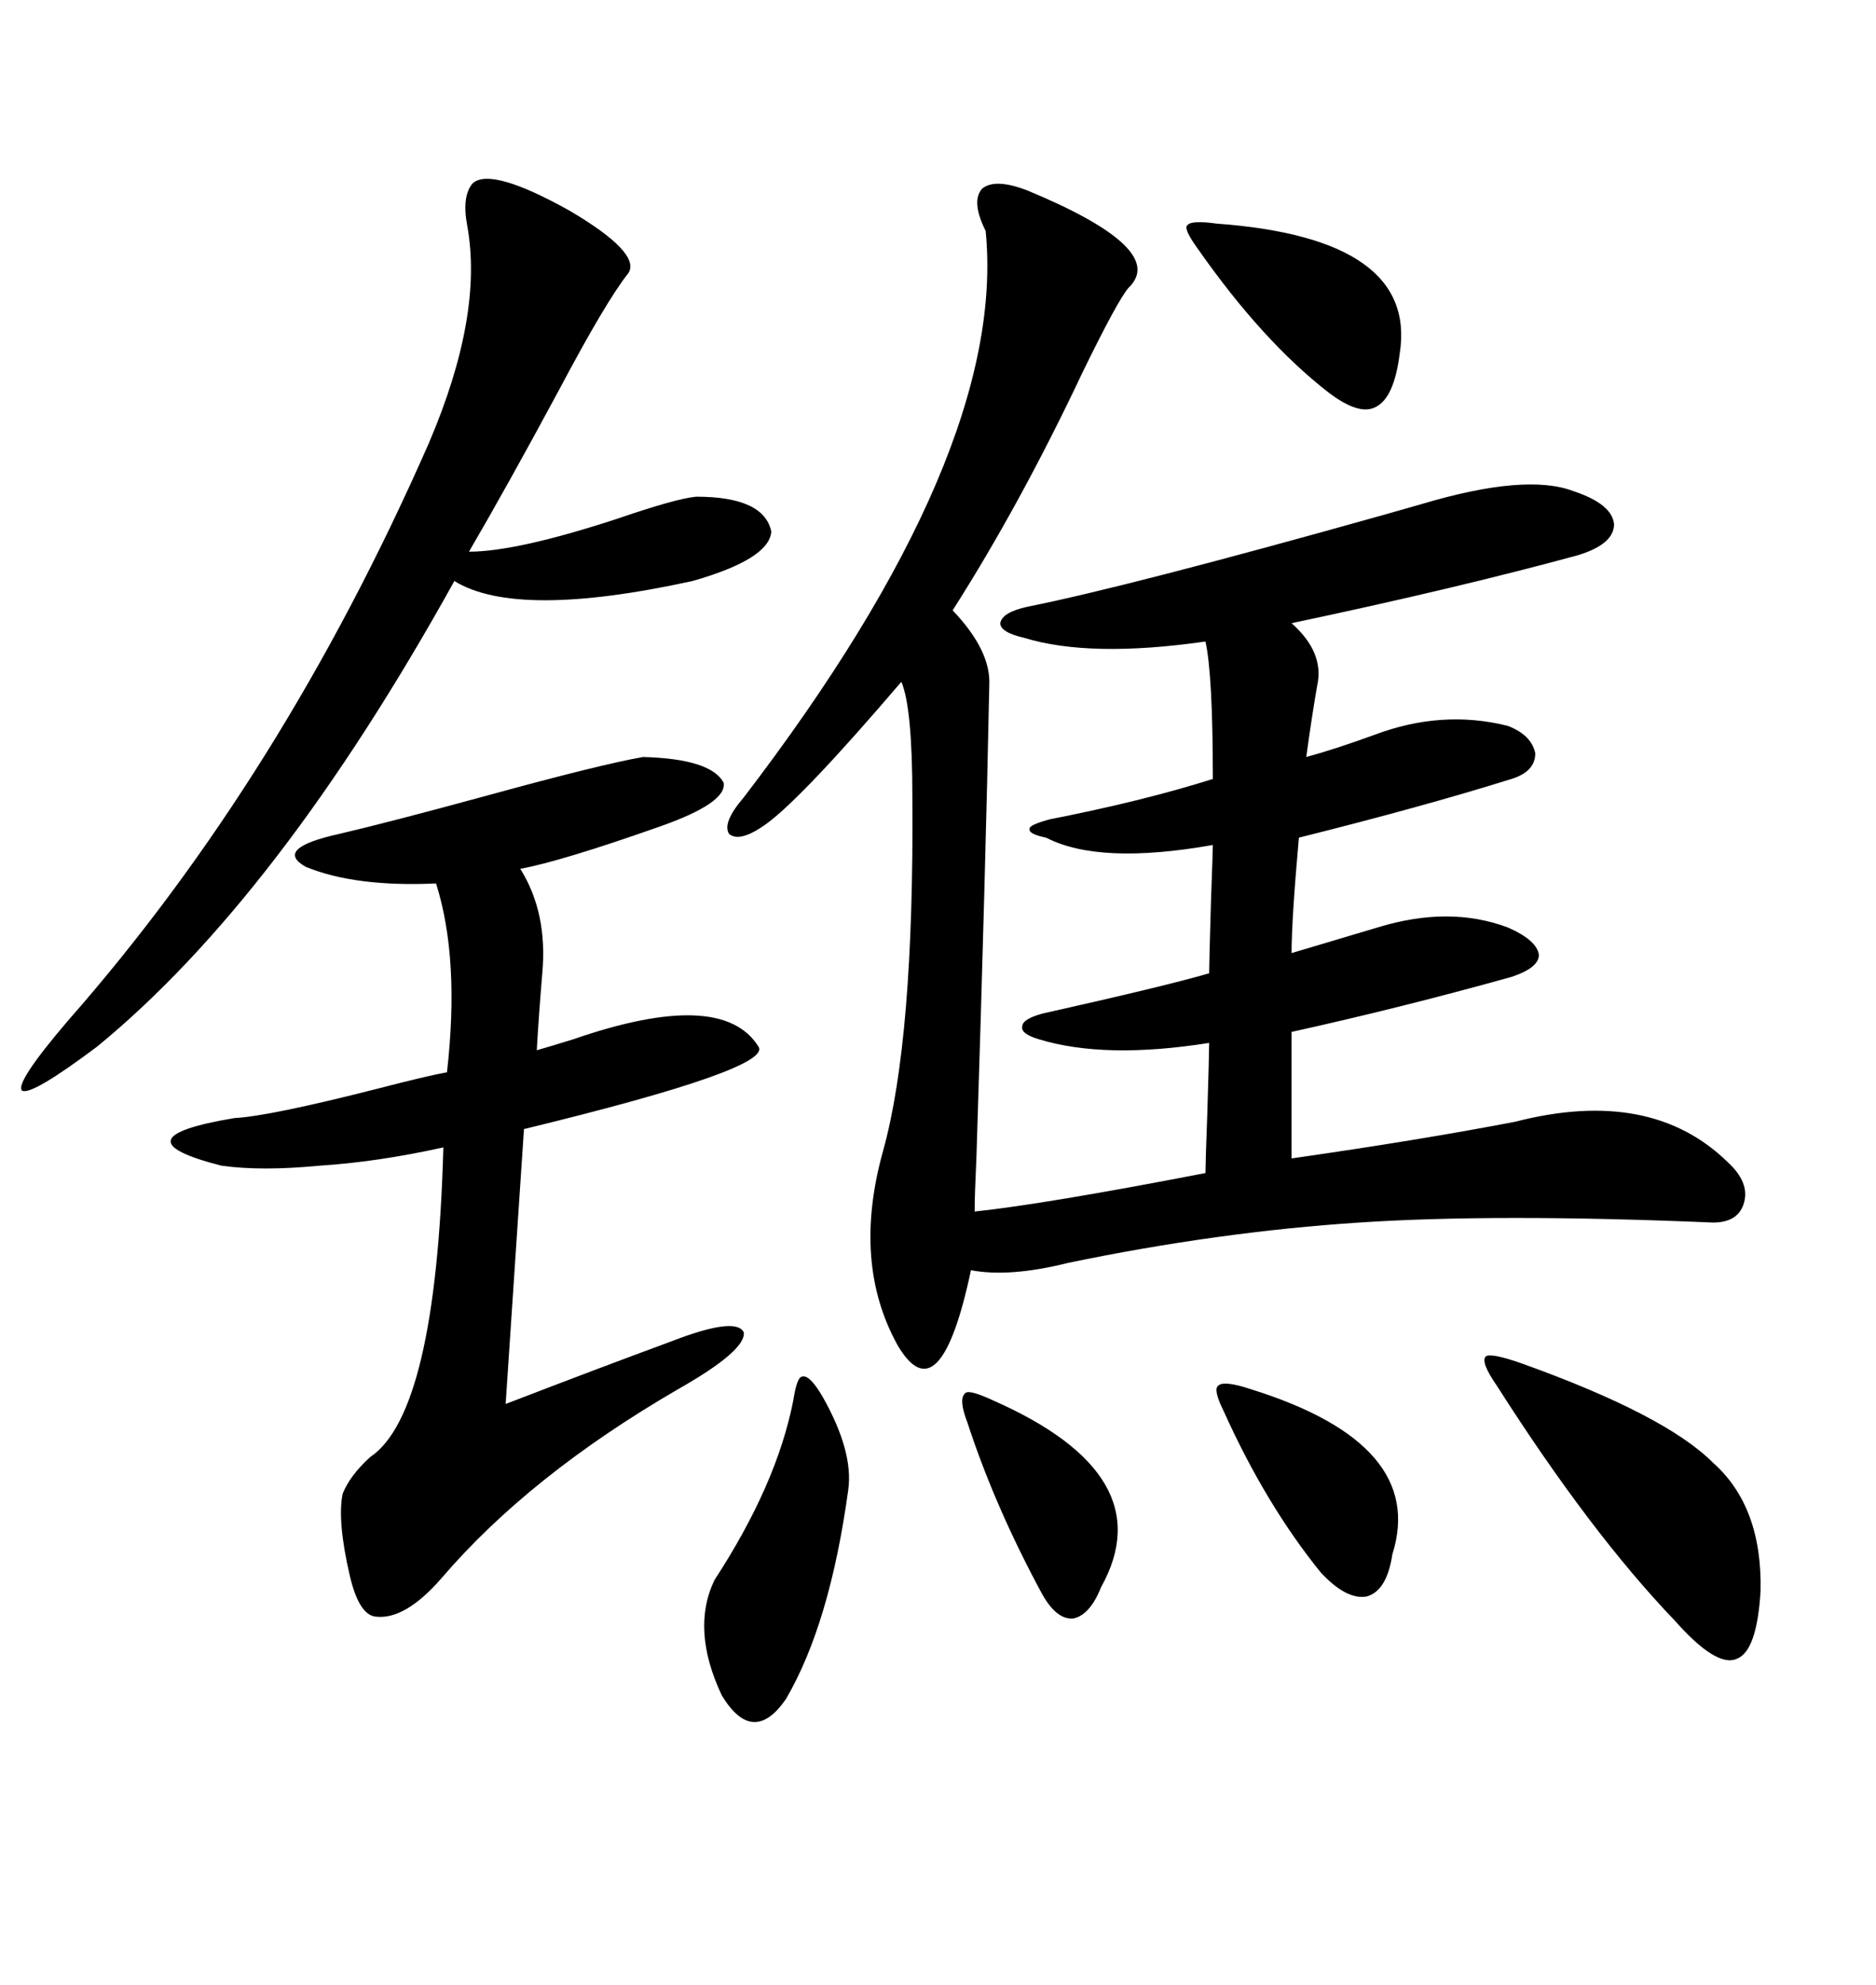 <svg xmlns="http://www.w3.org/2000/svg" xmlns:xlink="http://www.w3.org/1999/xlink" width="300" height="317.285"><path d="M164.36 30.47L164.36 30.47Q186.91 39.84 180.47 46.00L180.47 46.00Q178.71 48.05 173.14 59.47L173.14 59.47Q163.18 80.57 152.34 97.56L152.34 97.56Q158.50 104.00 158.20 109.57L158.20 109.57Q157.62 138.87 156.15 184.86L156.15 184.86Q155.86 191.02 155.86 193.65L155.86 193.65Q166.99 192.48 192.77 187.50L192.77 187.50Q192.77 186.04 193.07 177.83L193.07 177.83Q193.36 168.46 193.36 166.70L193.36 166.70Q176.66 169.34 166.11 166.11L166.11 166.11Q163.18 165.23 163.48 164.06L163.48 164.06Q163.48 162.89 166.70 162.01L166.70 162.01Q186.33 157.62 193.36 155.57L193.36 155.57Q193.36 154.10 193.65 144.14L193.65 144.14Q193.95 135.94 193.95 135.06L193.95 135.06Q175.78 138.28 167.29 133.89L167.29 133.89Q164.36 133.30 164.65 132.42L164.65 132.42Q164.65 131.84 167.87 130.96L167.87 130.96Q182.81 128.03 193.95 124.51L193.95 124.51Q193.95 107.81 192.77 102.54L192.77 102.54Q174.32 105.18 163.77 101.95L163.77 101.95Q159.96 101.07 159.96 99.61L159.96 99.61Q160.25 97.85 164.36 96.97L164.36 96.97Q180.47 93.75 221.19 82.32L221.19 82.32Q225.29 81.15 227.34 80.57L227.34 80.57Q244.04 75.59 251.66 78.52L251.66 78.52Q257.81 80.57 258.11 83.79L258.11 83.79Q258.11 87.01 252.25 88.77L252.25 88.77Q232.91 94.04 206.54 99.61L206.54 99.61Q211.82 104.30 210.64 109.57L210.64 109.57Q209.77 114.55 208.89 121.00L208.89 121.00Q213.28 119.82 219.73 117.48L219.73 117.48Q230.57 113.38 241.11 116.02L241.11 116.02Q244.92 117.48 245.51 120.41L245.51 120.41Q245.51 123.34 241.70 124.51L241.70 124.51Q227.64 128.91 207.71 133.89L207.71 133.89Q206.54 147.07 206.54 152.34L206.54 152.34Q214.45 150 220.31 148.24L220.31 148.24Q231.74 144.73 241.11 148.24L241.11 148.24Q245.80 150.29 246.09 152.64L246.09 152.64Q246.09 154.69 241.70 156.15L241.70 156.15Q223.83 161.13 206.54 164.94L206.54 164.94L206.54 185.16Q227.05 182.23 242.29 179.30L242.29 179.30Q263.96 173.73 276.27 185.74L276.27 185.74Q279.79 188.96 278.91 192.19L278.91 192.19Q278.03 195.41 273.93 195.41L273.93 195.41Q239.36 193.95 217.38 195.41L217.38 195.41Q194.82 196.88 170.80 201.86L170.80 201.86Q161.43 204.20 155.27 203.03L155.27 203.03Q150.29 226.46 143.55 215.04L143.55 215.04Q136.23 201.86 141.21 183.98L141.21 183.98Q146.19 166.11 145.90 127.44L145.90 127.44Q145.90 113.09 144.14 108.98L144.14 108.98Q128.61 127.15 122.75 131.54L122.75 131.54Q118.36 134.77 116.60 133.30L116.60 133.30Q115.43 131.54 118.95 127.44L118.95 127.44Q161.13 72.36 157.62 36.91L157.62 36.91Q155.27 32.23 157.03 30.18L157.03 30.18Q159.08 28.42 164.36 30.47ZM102.83 121.00L102.83 121.00Q113.67 121.29 115.72 125.10L115.72 125.10Q116.31 128.32 105.47 132.13L105.47 132.13Q89.65 137.70 83.20 138.87L83.20 138.87Q87.60 145.90 86.72 155.57L86.72 155.57Q86.13 162.60 85.84 167.87L85.84 167.87Q87.89 167.29 91.70 166.11L91.70 166.11Q115.43 157.91 121.29 167.29L121.29 167.29Q123.63 170.80 83.79 180.47L83.79 180.47L80.86 224.41Q96.09 218.55 107.23 214.45L107.23 214.45Q117.77 210.35 118.95 212.99L118.95 212.99Q119.24 215.92 108.40 222.07L108.40 222.07Q84.67 235.84 70.61 252.25L70.61 252.25Q64.75 258.98 60.06 258.40L60.06 258.40Q57.42 258.11 55.96 251.95L55.96 251.95Q53.91 243.16 54.79 238.77L54.79 238.77Q55.96 235.84 59.18 232.91L59.18 232.91Q69.73 225.88 70.90 183.40L70.90 183.40Q60.35 185.74 50.98 186.33L50.98 186.33Q41.89 187.21 35.45 186.33L35.45 186.33Q18.16 181.93 37.50 178.71L37.50 178.71Q43.07 178.42 60.35 174.02L60.35 174.02Q68.26 171.97 71.48 171.39L71.48 171.39Q73.54 153.22 69.73 141.21L69.73 141.21Q56.84 141.80 48.93 138.57L48.93 138.57Q43.65 135.64 54.20 133.30L54.20 133.30Q61.82 131.54 77.93 127.15L77.93 127.15Q96.09 122.17 102.83 121.00ZM75.59 29.30L75.59 29.30Q78.52 26.66 91.11 33.69L91.11 33.69Q102.54 40.43 100.49 43.65L100.49 43.65Q96.97 48.05 89.36 62.40L89.36 62.40Q81.15 77.64 75 88.18L75 88.18Q82.62 88.18 98.73 82.91L98.73 82.91Q108.11 79.69 111.33 79.39L111.33 79.39Q122.17 79.39 123.34 84.96L123.34 84.96Q123.05 89.36 110.74 92.87L110.74 92.87Q82.62 99.02 72.66 92.87L72.66 92.87Q44.53 143.55 15.53 167.29L15.53 167.29Q4.98 175.20 3.52 174.32L3.52 174.32Q2.34 173.14 10.84 163.18L10.84 163.18Q45.12 124.22 68.55 70.90L68.55 70.90Q77.34 50.39 74.71 36.04L74.71 36.04Q73.83 31.35 75.59 29.30ZM243.46 217.97L243.46 217.97Q266.31 226.17 273.93 233.79L273.93 233.79Q281.84 240.82 281.54 254.30L281.54 254.30Q280.96 263.96 277.73 265.14L277.73 265.14Q274.51 266.60 267.77 258.98L267.77 258.98Q254.30 244.92 239.36 221.48L239.36 221.48Q236.72 217.68 237.60 216.80L237.60 216.80Q238.48 216.21 243.46 217.97ZM126.86 223.83L126.86 223.83Q127.44 220.02 128.32 220.02L128.32 220.02Q129.49 219.73 131.54 223.24L131.54 223.24Q136.52 232.03 135.64 238.18L135.64 238.18Q132.71 259.57 125.68 271.58L125.68 271.58Q120.41 279.20 115.43 271.00L115.43 271.00Q110.45 260.45 114.26 252.54L114.26 252.54Q124.22 237.30 126.86 223.83ZM194.53 35.74L194.53 35.74Q226.76 38.09 223.83 56.54L223.83 56.54Q222.95 63.57 220.02 65.04L220.02 65.04Q217.38 66.50 212.40 62.70L212.40 62.70Q201.86 54.49 191.60 39.84L191.60 39.84Q189.26 36.62 189.84 36.04L189.84 36.04Q190.43 35.16 194.53 35.74ZM200.10 222.07L200.10 222.07Q228.22 230.86 222.66 248.44L222.66 248.44Q221.78 254.30 218.55 255.18L218.55 255.18Q215.33 255.76 211.23 251.37L211.23 251.37Q202.44 240.53 195.70 225.59L195.70 225.59Q193.95 222.07 194.82 221.48L194.82 221.48Q195.70 220.61 200.10 222.07ZM158.79 223.83L158.79 223.83Q186.04 235.84 176.07 253.71L176.07 253.71Q174.32 258.11 171.68 258.69L171.68 258.69Q169.04 258.98 166.70 254.88L166.70 254.88Q159.08 240.82 154.69 227.34L154.69 227.34Q153.22 223.54 154.39 222.66L154.39 222.66Q154.98 222.07 158.79 223.83Z"/></svg>